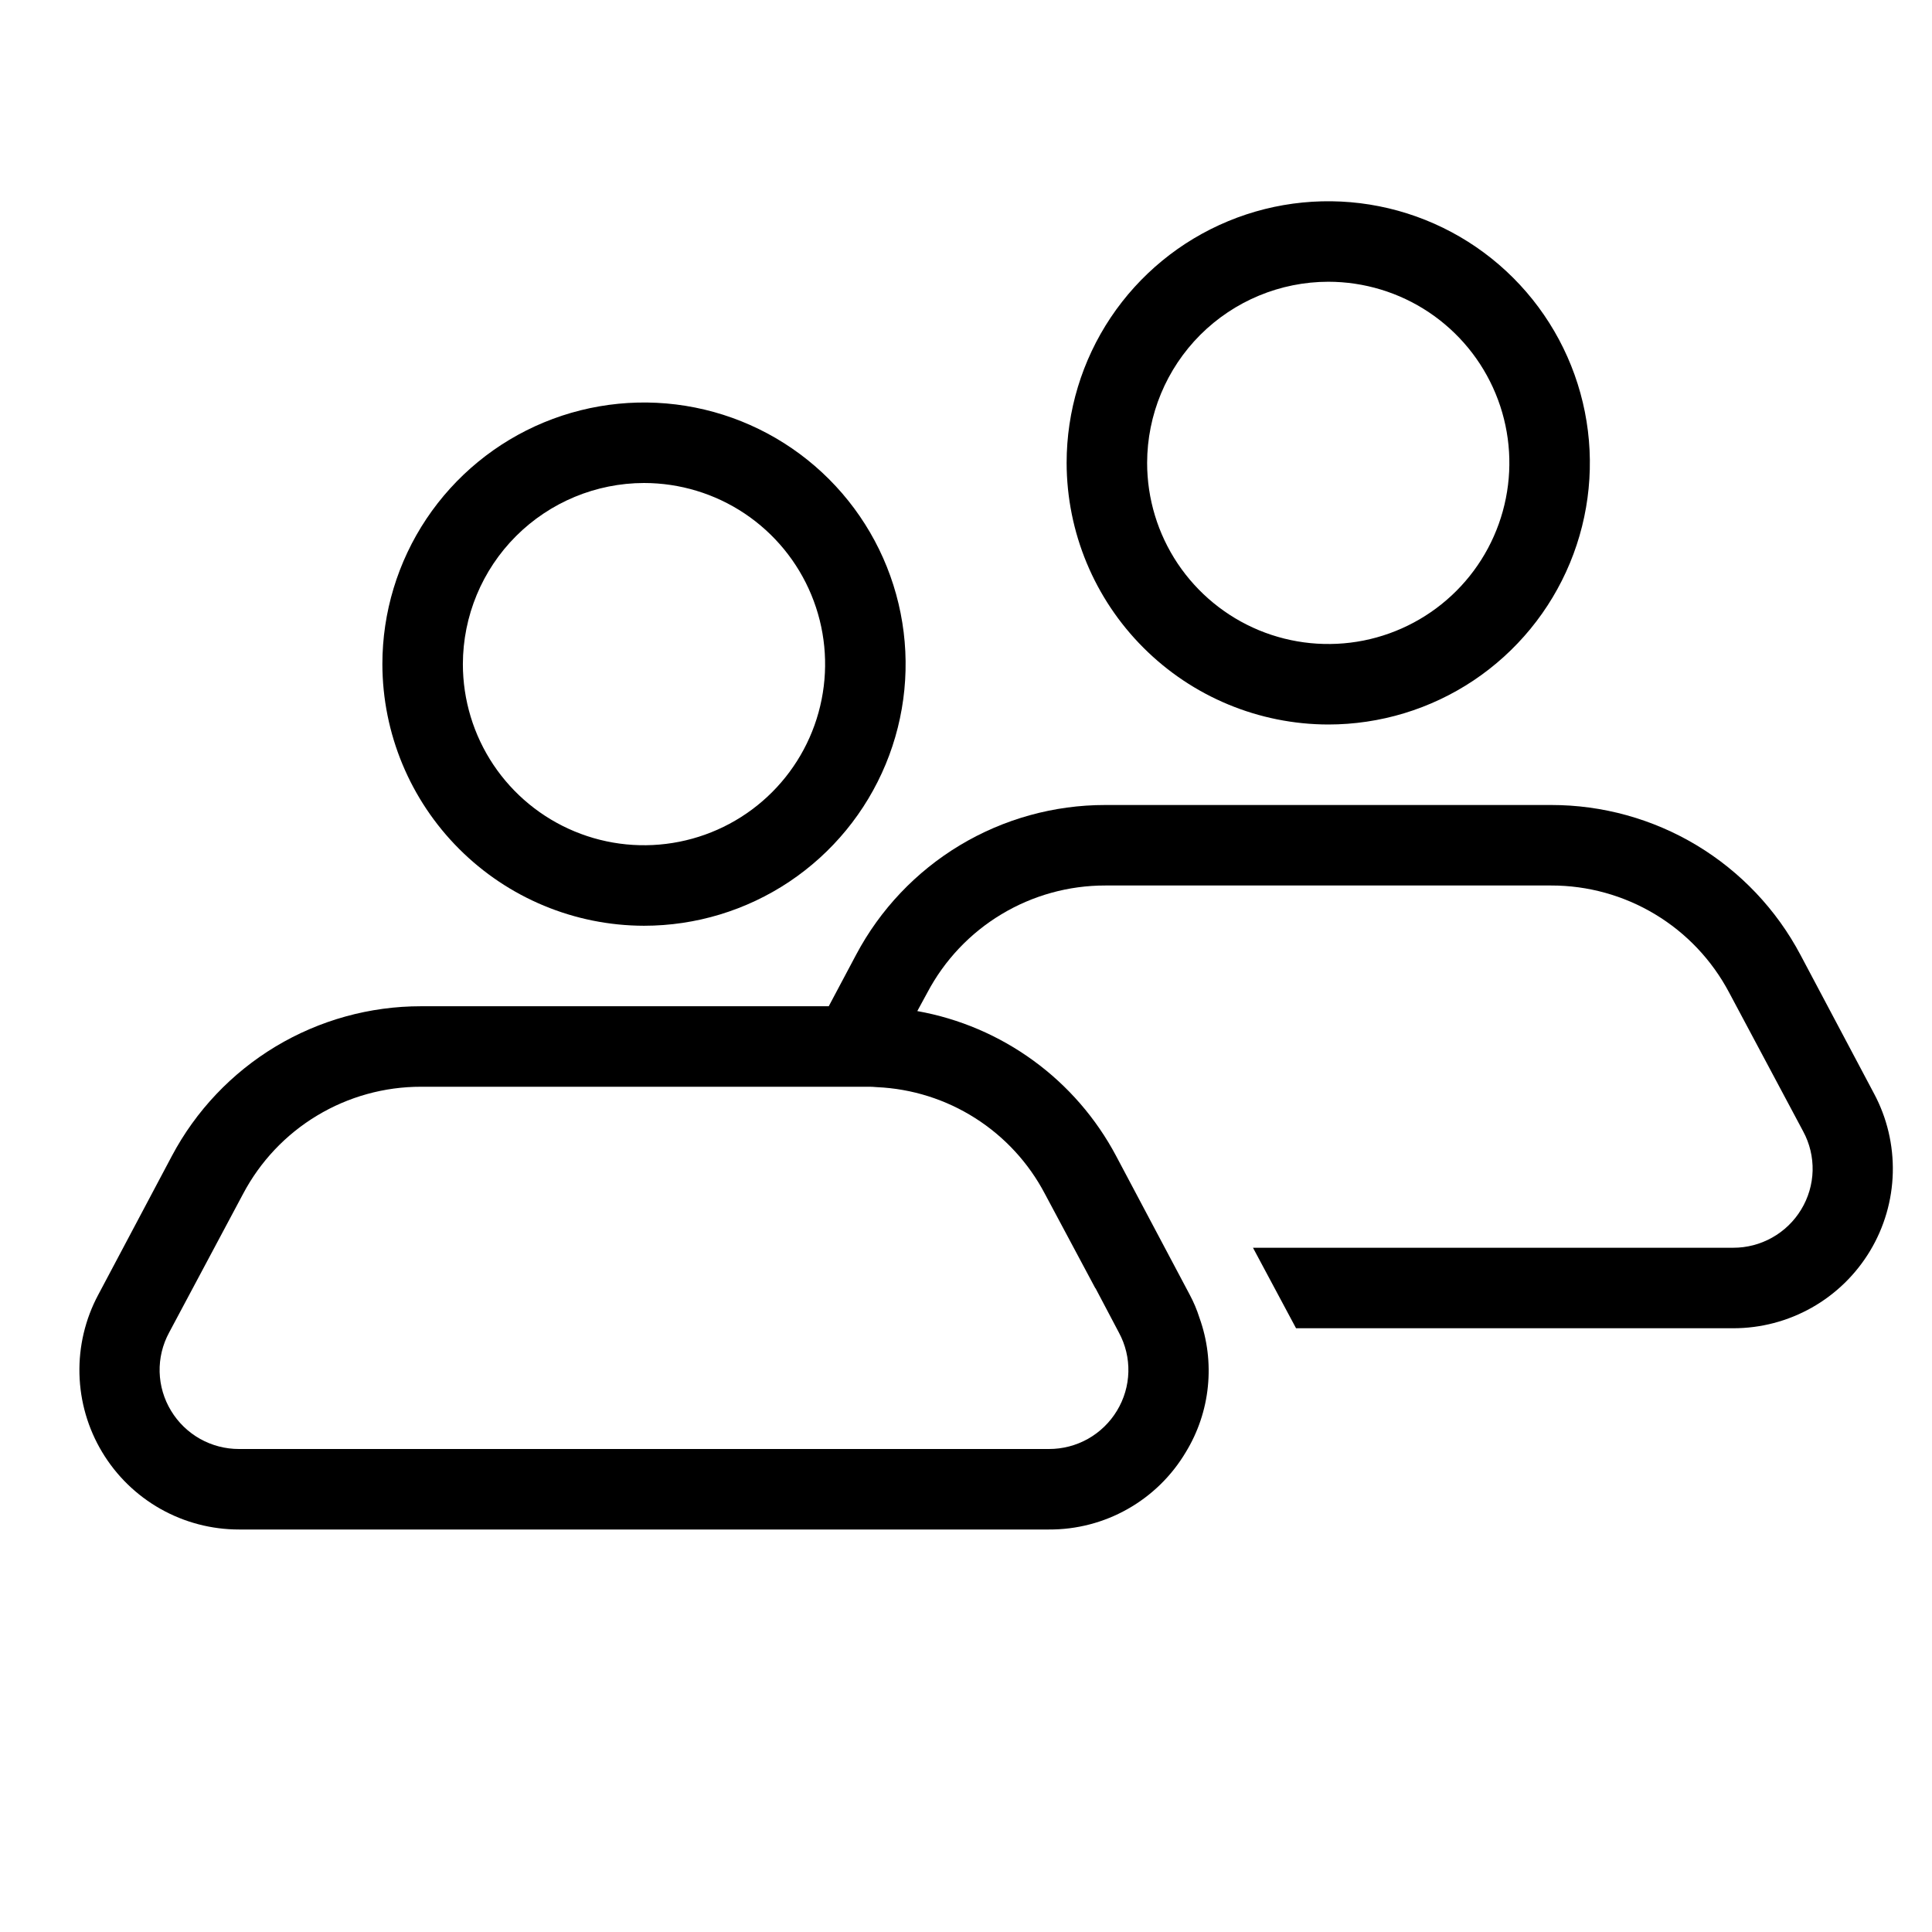 <svg width="48" height="48" viewBox="0 0 48 48" fill="none" xmlns="http://www.w3.org/2000/svg">
<path d="M2.44 32.17C2.117 32.774 1.957 33.452 1.974 34.136C1.991 34.821 2.185 35.49 2.538 36.077C2.89 36.664 3.389 37.15 3.985 37.487C4.582 37.824 5.255 38.001 5.94 38H26.06C26.745 38.004 27.419 37.829 28.015 37.492C28.612 37.155 29.11 36.669 29.46 36.08C29.763 35.584 29.951 35.027 30.009 34.449C30.068 33.871 29.997 33.287 29.8 32.74C29.738 32.543 29.657 32.352 29.56 32.17L27.73 28.72C27.234 27.785 26.531 26.974 25.675 26.351C24.819 25.727 23.833 25.306 22.79 25.12L23.04 24.66C23.465 23.856 24.101 23.183 24.88 22.715C25.659 22.246 26.551 21.999 27.46 22H38.54C39.449 21.999 40.341 22.246 41.12 22.715C41.899 23.183 42.535 23.856 42.96 24.66L44.8 28.11C44.962 28.41 45.042 28.746 45.034 29.087C45.025 29.427 44.927 29.759 44.75 30.05C44.574 30.341 44.326 30.581 44.03 30.747C43.734 30.914 43.4 31.001 43.06 31H31.13L32.2 33H43.06C43.745 33.001 44.418 32.824 45.015 32.487C45.611 32.15 46.109 31.664 46.462 31.077C46.815 30.49 47.009 29.821 47.026 29.136C47.043 28.452 46.883 27.774 46.56 27.17L44.73 23.72C44.134 22.596 43.242 21.656 42.152 21C41.061 20.345 39.812 19.999 38.54 20H27.46C26.188 19.999 24.939 20.345 23.848 21C22.758 21.656 21.866 22.596 21.27 23.72L20.59 25H10.46C9.188 24.999 7.939 25.345 6.848 26C5.758 26.656 4.866 27.596 4.27 28.72C3.811 29.582 2.9 31.307 2.44 32.17ZM25.96 29.66L27.21 32L27.22 32.01L27.8 33.11C27.962 33.41 28.043 33.746 28.034 34.087C28.025 34.427 27.927 34.759 27.75 35.05C27.574 35.341 27.326 35.581 27.03 35.748C26.734 35.914 26.4 36.001 26.06 36H5.94C5.6 36.001 5.266 35.914 4.97 35.748C4.674 35.581 4.426 35.341 4.25 35.05C4.073 34.759 3.975 34.427 3.966 34.087C3.957 33.746 4.038 33.41 4.2 33.11L6.04 29.66C6.465 28.856 7.101 28.183 7.88 27.715C8.659 27.246 9.551 26.999 10.46 27H21.54C21.623 26.998 21.707 27.002 21.79 27.01C22.656 27.049 23.497 27.314 24.228 27.779C24.96 28.244 25.557 28.892 25.96 29.66Z" fill="black"/>
<path d="M33 18C34.286 18 35.542 17.619 36.611 16.905C37.68 16.19 38.513 15.175 39.005 13.987C39.497 12.8 39.626 11.493 39.375 10.232C39.124 8.971 38.505 7.813 37.596 6.904C36.687 5.995 35.529 5.376 34.268 5.125C33.007 4.874 31.7 5.003 30.513 5.495C29.325 5.987 28.31 6.82 27.595 7.889C26.881 8.958 26.5 10.214 26.5 11.5C26.503 13.223 27.189 14.874 28.408 16.092C29.626 17.311 31.277 17.997 33 18ZM33 7C33.89 7 34.76 7.264 35.5 7.758C36.24 8.253 36.817 8.956 37.157 9.778C37.498 10.6 37.587 11.505 37.413 12.378C37.24 13.251 36.811 14.053 36.182 14.682C35.553 15.311 34.751 15.74 33.878 15.914C33.005 16.087 32.1 15.998 31.278 15.658C30.456 15.317 29.753 14.74 29.258 14C28.764 13.26 28.5 12.39 28.5 11.5C28.502 10.307 28.977 9.164 29.82 8.32C30.664 7.477 31.807 7.002 33 7Z" fill="black"/>
<path d="M16 23C17.286 23 18.542 22.619 19.611 21.905C20.68 21.19 21.513 20.175 22.005 18.987C22.497 17.8 22.626 16.493 22.375 15.232C22.124 13.971 21.505 12.813 20.596 11.904C19.687 10.995 18.529 10.376 17.268 10.125C16.007 9.874 14.7 10.003 13.512 10.495C12.325 10.987 11.31 11.82 10.595 12.889C9.881 13.958 9.5 15.214 9.5 16.5C9.503 18.223 10.189 19.874 11.408 21.092C12.626 22.311 14.277 22.997 16 23ZM16 12C16.89 12 17.76 12.264 18.5 12.758C19.24 13.253 19.817 13.956 20.157 14.778C20.498 15.6 20.587 16.505 20.413 17.378C20.24 18.251 19.811 19.053 19.182 19.682C18.553 20.311 17.751 20.74 16.878 20.913C16.005 21.087 15.1 20.998 14.278 20.657C13.456 20.317 12.753 19.74 12.258 19C11.764 18.26 11.5 17.39 11.5 16.5C11.502 15.307 11.976 14.164 12.82 13.32C13.664 12.477 14.807 12.002 16 12Z" fill="black"/>
</svg>
